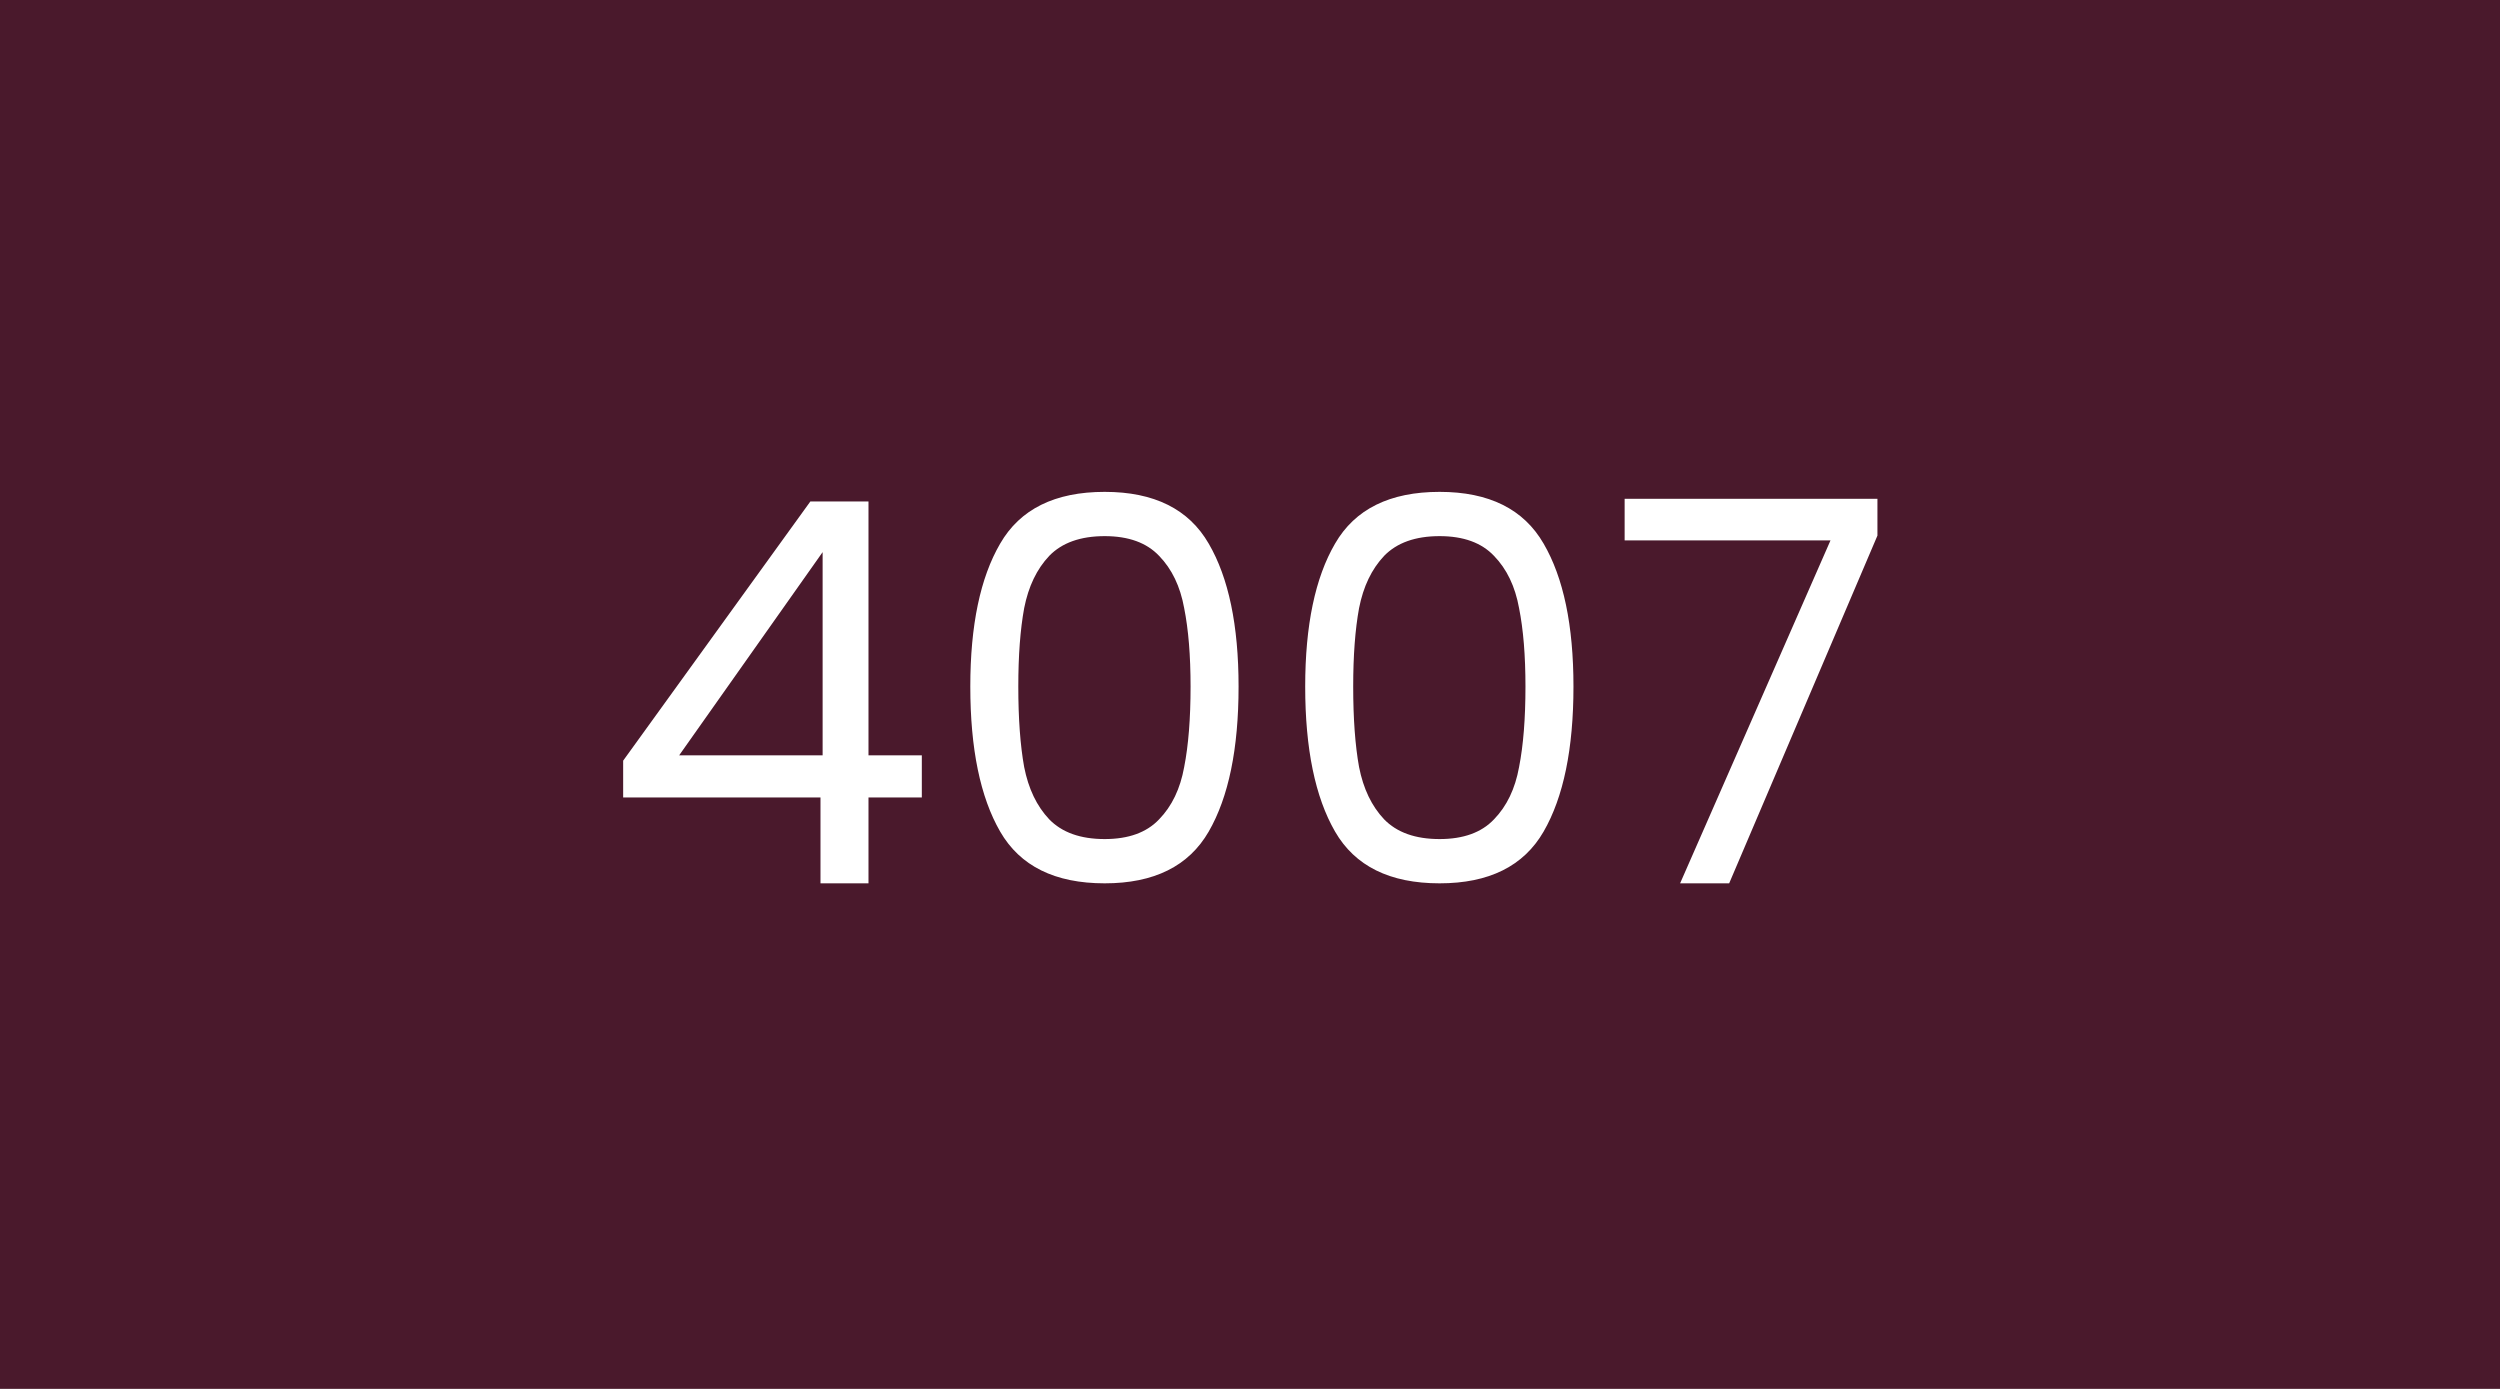<svg width="450" height="250" viewBox="0 0 450 250" fill="none" xmlns="http://www.w3.org/2000/svg">
<rect width="450" height="250" fill="#4A192C"/>
<path d="M112.168 143.544V136.92L145.864 90.264H156.328V135.96H165.928V143.544H156.328V159H147.688V143.544H112.168ZM148.072 99.384L122.248 135.96H148.072V99.384ZM174.655 123.576C174.655 112.568 176.447 103.992 180.031 97.848C183.615 91.64 189.887 88.536 198.847 88.536C207.743 88.536 213.983 91.64 217.567 97.848C221.151 103.992 222.943 112.568 222.943 123.576C222.943 134.776 221.151 143.48 217.567 149.688C213.983 155.896 207.743 159 198.847 159C189.887 159 183.615 155.896 180.031 149.688C176.447 143.48 174.655 134.776 174.655 123.576ZM214.303 123.576C214.303 118.008 213.919 113.304 213.151 109.464C212.447 105.56 210.943 102.424 208.639 100.056C206.399 97.688 203.135 96.504 198.847 96.504C194.495 96.504 191.167 97.688 188.863 100.056C186.623 102.424 185.119 105.56 184.351 109.464C183.647 113.304 183.295 118.008 183.295 123.576C183.295 129.336 183.647 134.168 184.351 138.072C185.119 141.976 186.623 145.112 188.863 147.48C191.167 149.848 194.495 151.032 198.847 151.032C203.135 151.032 206.399 149.848 208.639 147.48C210.943 145.112 212.447 141.976 213.151 138.072C213.919 134.168 214.303 129.336 214.303 123.576ZM234.936 123.576C234.936 112.568 236.728 103.992 240.312 97.848C243.896 91.64 250.168 88.536 259.128 88.536C268.024 88.536 274.264 91.64 277.848 97.848C281.432 103.992 283.224 112.568 283.224 123.576C283.224 134.776 281.432 143.48 277.848 149.688C274.264 155.896 268.024 159 259.128 159C250.168 159 243.896 155.896 240.312 149.688C236.728 143.48 234.936 134.776 234.936 123.576ZM274.584 123.576C274.584 118.008 274.2 113.304 273.432 109.464C272.728 105.56 271.224 102.424 268.92 100.056C266.68 97.688 263.416 96.504 259.128 96.504C254.776 96.504 251.448 97.688 249.144 100.056C246.904 102.424 245.4 105.56 244.632 109.464C243.928 113.304 243.576 118.008 243.576 123.576C243.576 129.336 243.928 134.168 244.632 138.072C245.4 141.976 246.904 145.112 249.144 147.48C251.448 149.848 254.776 151.032 259.128 151.032C263.416 151.032 266.68 149.848 268.92 147.48C271.224 145.112 272.728 141.976 273.432 138.072C274.2 134.168 274.584 129.336 274.584 123.576ZM337.938 96.408L311.25 159H302.418L329.49 97.272H292.434V89.784H337.938V96.408Z" fill="white"/>
</svg>
